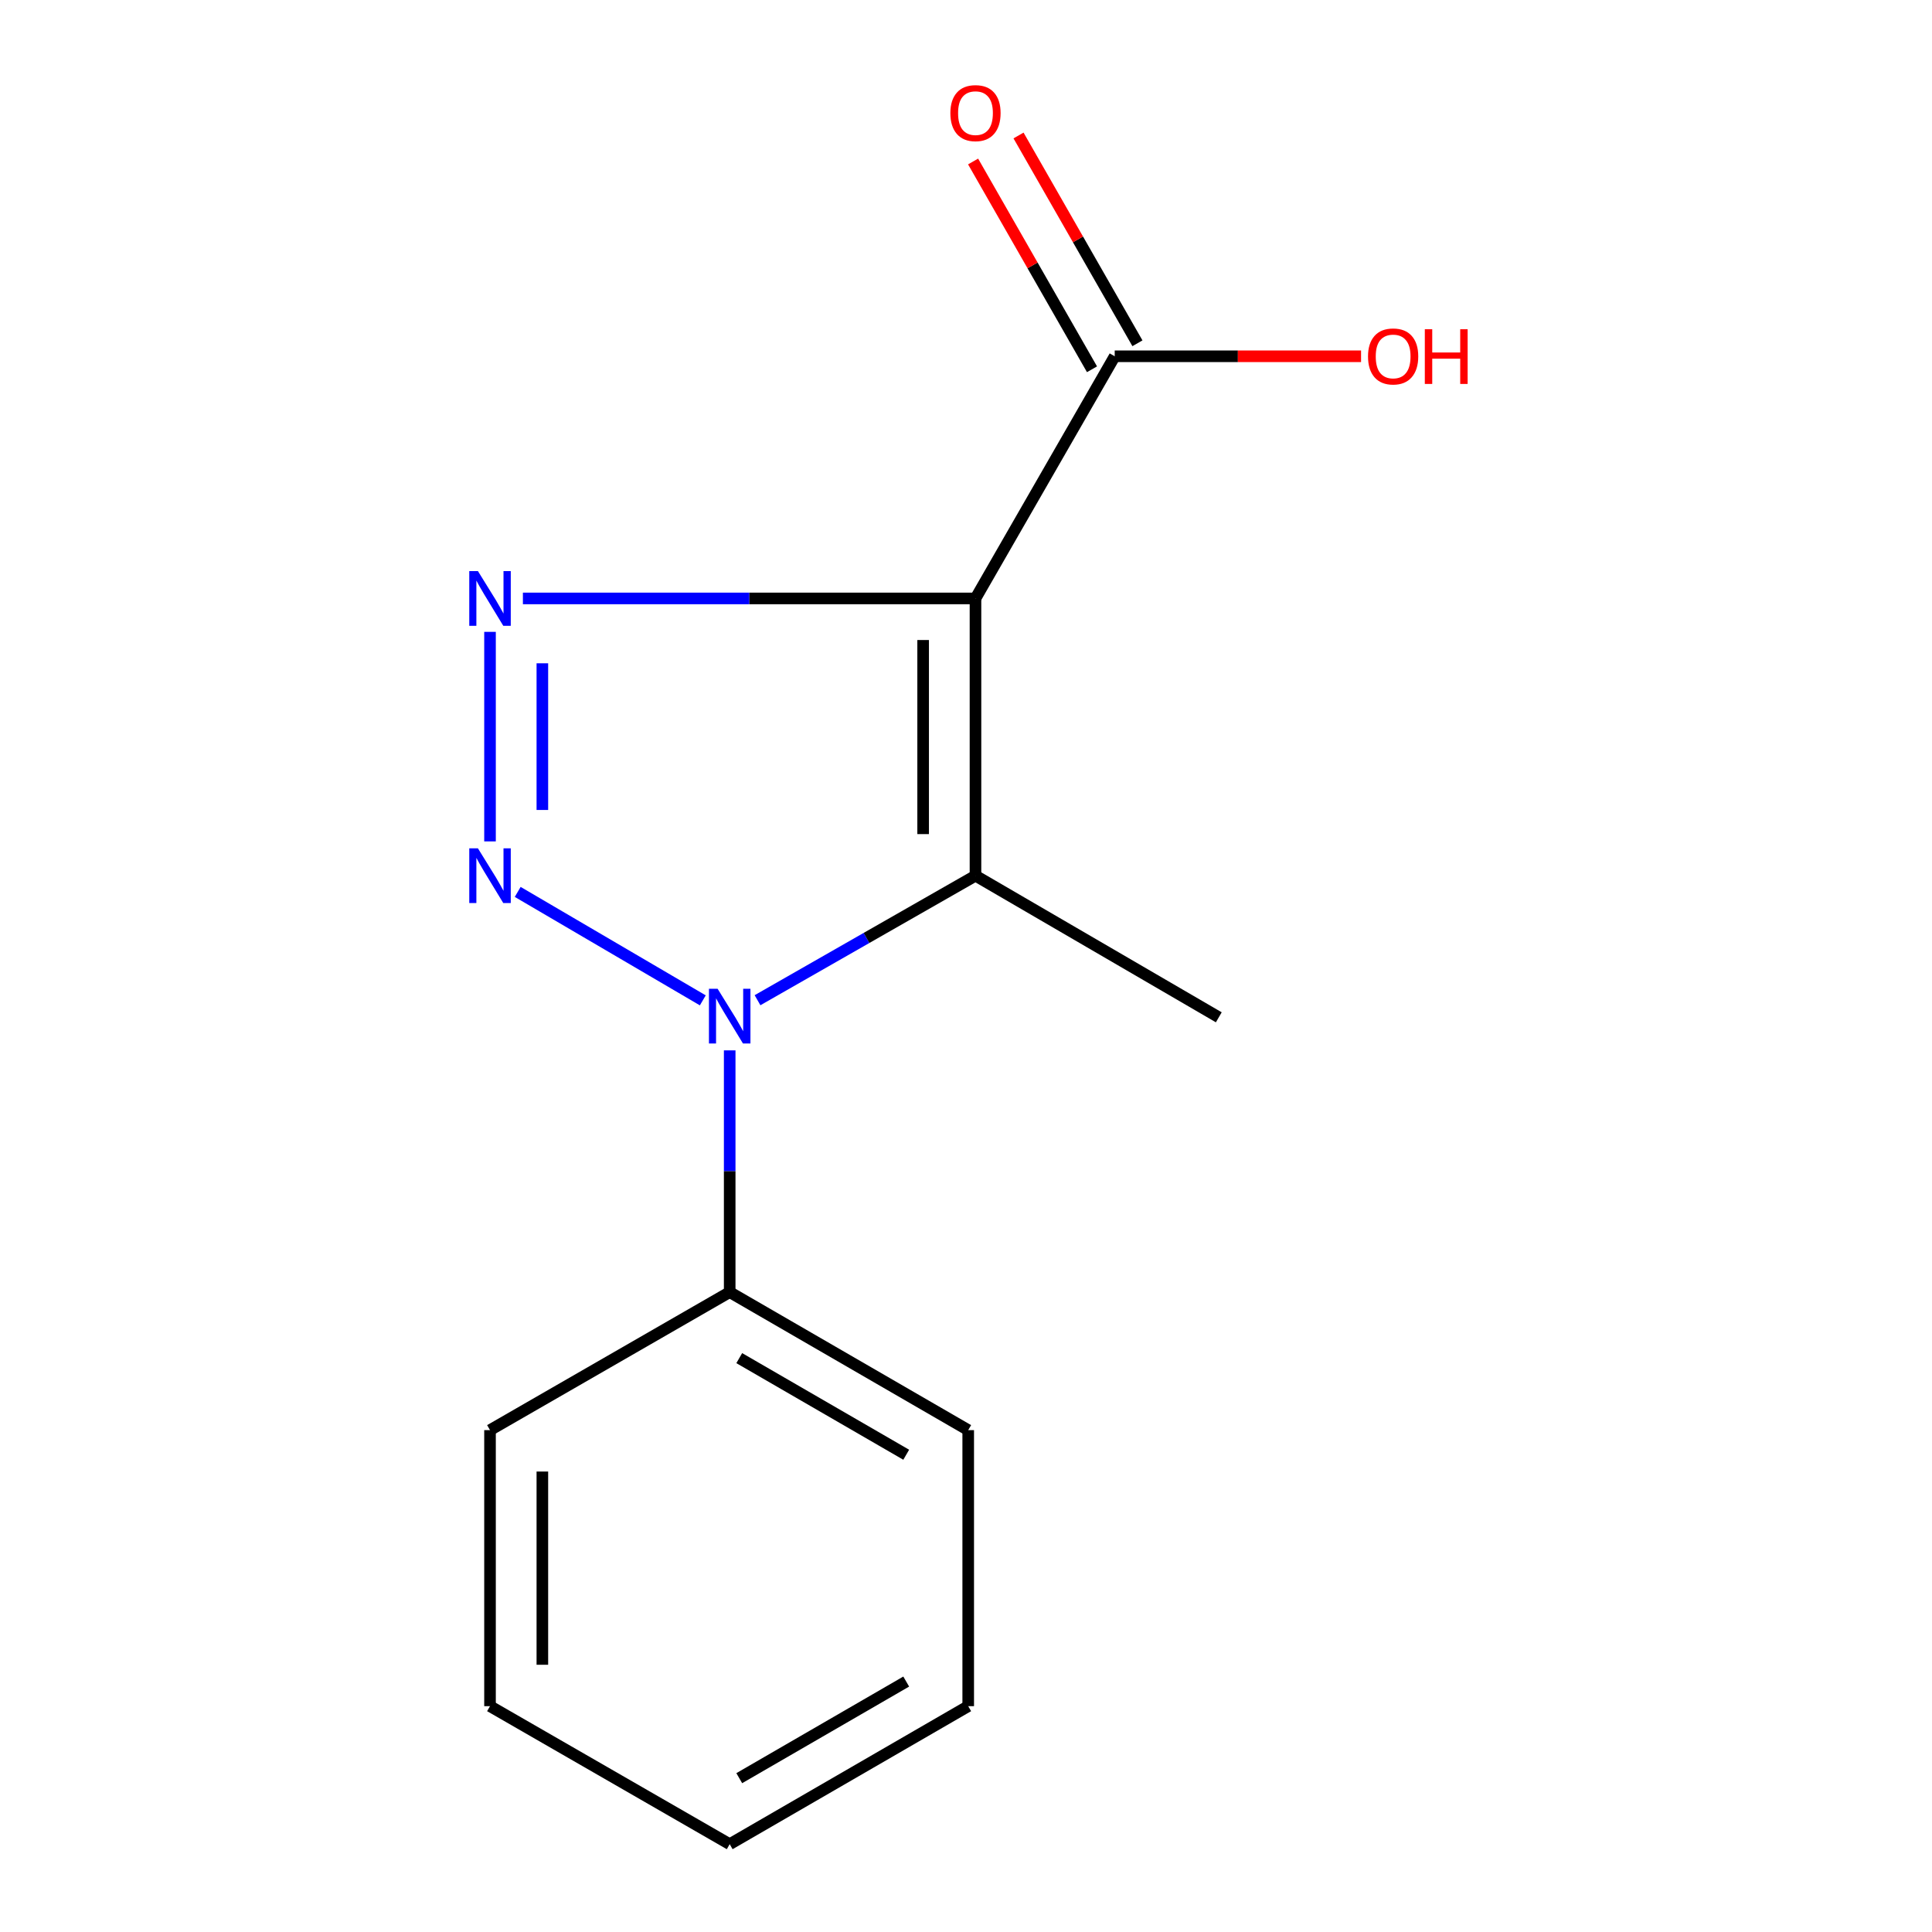 <?xml version='1.0' encoding='iso-8859-1'?>
<svg version='1.1' baseProfile='full'
              xmlns='http://www.w3.org/2000/svg'
                      xmlns:rdkit='http://www.rdkit.org/xml'
                      xmlns:xlink='http://www.w3.org/1999/xlink'
                  xml:space='preserve'
width='1000px' height='1000px' viewBox='0 0 1000 1000'>
<!-- END OF HEADER -->
<rect style='opacity:1.0;fill:#FFFFFF;stroke:none' width='1000' height='1000' x='0' y='0'> </rect>
<path class='bond-2' d='M 504.908,309.748 L 387.78,309.748' style='fill:none;fill-rule:evenodd;stroke:#000000;stroke-width:6px;stroke-linecap:butt;stroke-linejoin:miter;stroke-opacity:1' />
<path class='bond-2' d='M 387.78,309.748 L 270.652,309.748' style='fill:none;fill-rule:evenodd;stroke:#0000FF;stroke-width:6px;stroke-linecap:butt;stroke-linejoin:miter;stroke-opacity:1' />
<path class='bond-3' d='M 504.908,309.748 L 504.908,453.254' style='fill:none;fill-rule:evenodd;stroke:#000000;stroke-width:6px;stroke-linecap:butt;stroke-linejoin:miter;stroke-opacity:1' />
<path class='bond-3' d='M 477.814,331.274 L 477.814,431.728' style='fill:none;fill-rule:evenodd;stroke:#000000;stroke-width:6px;stroke-linecap:butt;stroke-linejoin:miter;stroke-opacity:1' />
<path class='bond-4' d='M 504.908,309.748 L 576.977,184.41' style='fill:none;fill-rule:evenodd;stroke:#000000;stroke-width:6px;stroke-linecap:butt;stroke-linejoin:miter;stroke-opacity:1' />
<path class='bond-0' d='M 253.63,435.506 L 253.63,327.052' style='fill:none;fill-rule:evenodd;stroke:#0000FF;stroke-width:6px;stroke-linecap:butt;stroke-linejoin:miter;stroke-opacity:1' />
<path class='bond-0' d='M 280.723,419.238 L 280.723,343.32' style='fill:none;fill-rule:evenodd;stroke:#0000FF;stroke-width:6px;stroke-linecap:butt;stroke-linejoin:miter;stroke-opacity:1' />
<path class='bond-14' d='M 267.964,461.652 L 363.769,517.785' style='fill:none;fill-rule:evenodd;stroke:#0000FF;stroke-width:6px;stroke-linecap:butt;stroke-linejoin:miter;stroke-opacity:1' />
<path class='bond-1' d='M 392.091,517.711 L 448.499,485.482' style='fill:none;fill-rule:evenodd;stroke:#0000FF;stroke-width:6px;stroke-linecap:butt;stroke-linejoin:miter;stroke-opacity:1' />
<path class='bond-1' d='M 448.499,485.482 L 504.908,453.254' style='fill:none;fill-rule:evenodd;stroke:#000000;stroke-width:6px;stroke-linecap:butt;stroke-linejoin:miter;stroke-opacity:1' />
<path class='bond-5' d='M 377.688,543.671 L 377.688,606.235' style='fill:none;fill-rule:evenodd;stroke:#0000FF;stroke-width:6px;stroke-linecap:butt;stroke-linejoin:miter;stroke-opacity:1' />
<path class='bond-5' d='M 377.688,606.235 L 377.688,668.798' style='fill:none;fill-rule:evenodd;stroke:#000000;stroke-width:6px;stroke-linecap:butt;stroke-linejoin:miter;stroke-opacity:1' />
<path class='bond-7' d='M 504.908,453.254 L 630.848,526.557' style='fill:none;fill-rule:evenodd;stroke:#000000;stroke-width:6px;stroke-linecap:butt;stroke-linejoin:miter;stroke-opacity:1' />
<path class='bond-6' d='M 588.734,177.682 L 557.961,123.906' style='fill:none;fill-rule:evenodd;stroke:#000000;stroke-width:6px;stroke-linecap:butt;stroke-linejoin:miter;stroke-opacity:1' />
<path class='bond-6' d='M 557.961,123.906 L 527.188,70.129' style='fill:none;fill-rule:evenodd;stroke:#FF0000;stroke-width:6px;stroke-linecap:butt;stroke-linejoin:miter;stroke-opacity:1' />
<path class='bond-6' d='M 565.219,191.138 L 534.446,137.362' style='fill:none;fill-rule:evenodd;stroke:#000000;stroke-width:6px;stroke-linecap:butt;stroke-linejoin:miter;stroke-opacity:1' />
<path class='bond-6' d='M 534.446,137.362 L 503.672,83.586' style='fill:none;fill-rule:evenodd;stroke:#FF0000;stroke-width:6px;stroke-linecap:butt;stroke-linejoin:miter;stroke-opacity:1' />
<path class='bond-8' d='M 576.977,184.41 L 640.729,184.41' style='fill:none;fill-rule:evenodd;stroke:#000000;stroke-width:6px;stroke-linecap:butt;stroke-linejoin:miter;stroke-opacity:1' />
<path class='bond-8' d='M 640.729,184.41 L 704.482,184.41' style='fill:none;fill-rule:evenodd;stroke:#FF0000;stroke-width:6px;stroke-linecap:butt;stroke-linejoin:miter;stroke-opacity:1' />
<path class='bond-9' d='M 377.688,668.798 L 501.145,740.235' style='fill:none;fill-rule:evenodd;stroke:#000000;stroke-width:6px;stroke-linecap:butt;stroke-linejoin:miter;stroke-opacity:1' />
<path class='bond-9' d='M 382.637,702.965 L 469.057,752.97' style='fill:none;fill-rule:evenodd;stroke:#000000;stroke-width:6px;stroke-linecap:butt;stroke-linejoin:miter;stroke-opacity:1' />
<path class='bond-10' d='M 377.688,668.798 L 253.63,740.235' style='fill:none;fill-rule:evenodd;stroke:#000000;stroke-width:6px;stroke-linecap:butt;stroke-linejoin:miter;stroke-opacity:1' />
<path class='bond-12' d='M 501.145,740.235 L 501.145,883.109' style='fill:none;fill-rule:evenodd;stroke:#000000;stroke-width:6px;stroke-linecap:butt;stroke-linejoin:miter;stroke-opacity:1' />
<path class='bond-11' d='M 253.63,740.235 L 253.63,883.109' style='fill:none;fill-rule:evenodd;stroke:#000000;stroke-width:6px;stroke-linecap:butt;stroke-linejoin:miter;stroke-opacity:1' />
<path class='bond-11' d='M 280.723,761.666 L 280.723,861.678' style='fill:none;fill-rule:evenodd;stroke:#000000;stroke-width:6px;stroke-linecap:butt;stroke-linejoin:miter;stroke-opacity:1' />
<path class='bond-13' d='M 253.63,883.109 L 377.688,954.545' style='fill:none;fill-rule:evenodd;stroke:#000000;stroke-width:6px;stroke-linecap:butt;stroke-linejoin:miter;stroke-opacity:1' />
<path class='bond-15' d='M 501.145,883.109 L 377.688,954.545' style='fill:none;fill-rule:evenodd;stroke:#000000;stroke-width:6px;stroke-linecap:butt;stroke-linejoin:miter;stroke-opacity:1' />
<path class='bond-15' d='M 469.057,870.374 L 382.637,920.379' style='fill:none;fill-rule:evenodd;stroke:#000000;stroke-width:6px;stroke-linecap:butt;stroke-linejoin:miter;stroke-opacity:1' />
<path  class='atom-1' d='M 247.37 439.094
L 256.65 454.094
Q 257.57 455.574, 259.05 458.254
Q 260.53 460.934, 260.61 461.094
L 260.61 439.094
L 264.37 439.094
L 264.37 467.414
L 260.49 467.414
L 250.53 451.014
Q 249.37 449.094, 248.13 446.894
Q 246.93 444.694, 246.57 444.014
L 246.57 467.414
L 242.89 467.414
L 242.89 439.094
L 247.37 439.094
' fill='#0000FF'/>
<path  class='atom-2' d='M 371.428 511.78
L 380.708 526.78
Q 381.628 528.26, 383.108 530.94
Q 384.588 533.62, 384.668 533.78
L 384.668 511.78
L 388.428 511.78
L 388.428 540.1
L 384.548 540.1
L 374.588 523.7
Q 373.428 521.78, 372.188 519.58
Q 370.988 517.38, 370.628 516.7
L 370.628 540.1
L 366.948 540.1
L 366.948 511.78
L 371.428 511.78
' fill='#0000FF'/>
<path  class='atom-3' d='M 247.37 295.588
L 256.65 310.588
Q 257.57 312.068, 259.05 314.748
Q 260.53 317.428, 260.61 317.588
L 260.61 295.588
L 264.37 295.588
L 264.37 323.908
L 260.49 323.908
L 250.53 307.508
Q 249.37 305.588, 248.13 303.388
Q 246.93 301.188, 246.57 300.508
L 246.57 323.908
L 242.89 323.908
L 242.89 295.588
L 247.37 295.588
' fill='#0000FF'/>
<path  class='atom-7' d='M 491.908 58.55
Q 491.908 51.75, 495.268 47.95
Q 498.628 44.15, 504.908 44.15
Q 511.188 44.15, 514.548 47.95
Q 517.908 51.75, 517.908 58.55
Q 517.908 65.43, 514.508 69.35
Q 511.108 73.23, 504.908 73.23
Q 498.668 73.23, 495.268 69.35
Q 491.908 65.47, 491.908 58.55
M 504.908 70.03
Q 509.228 70.03, 511.548 67.15
Q 513.908 64.23, 513.908 58.55
Q 513.908 52.99, 511.548 50.19
Q 509.228 47.35, 504.908 47.35
Q 500.588 47.35, 498.228 50.15
Q 495.908 52.95, 495.908 58.55
Q 495.908 64.27, 498.228 67.15
Q 500.588 70.03, 504.908 70.03
' fill='#FF0000'/>
<path  class='atom-9' d='M 708.084 184.49
Q 708.084 177.69, 711.444 173.89
Q 714.804 170.09, 721.084 170.09
Q 727.364 170.09, 730.724 173.89
Q 734.084 177.69, 734.084 184.49
Q 734.084 191.37, 730.684 195.29
Q 727.284 199.17, 721.084 199.17
Q 714.844 199.17, 711.444 195.29
Q 708.084 191.41, 708.084 184.49
M 721.084 195.97
Q 725.404 195.97, 727.724 193.09
Q 730.084 190.17, 730.084 184.49
Q 730.084 178.93, 727.724 176.13
Q 725.404 173.29, 721.084 173.29
Q 716.764 173.29, 714.404 176.09
Q 712.084 178.89, 712.084 184.49
Q 712.084 190.21, 714.404 193.09
Q 716.764 195.97, 721.084 195.97
' fill='#FF0000'/>
<path  class='atom-9' d='M 737.484 170.41
L 741.324 170.41
L 741.324 182.45
L 755.804 182.45
L 755.804 170.41
L 759.644 170.41
L 759.644 198.73
L 755.804 198.73
L 755.804 185.65
L 741.324 185.65
L 741.324 198.73
L 737.484 198.73
L 737.484 170.41
' fill='#FF0000'/>
</svg>
